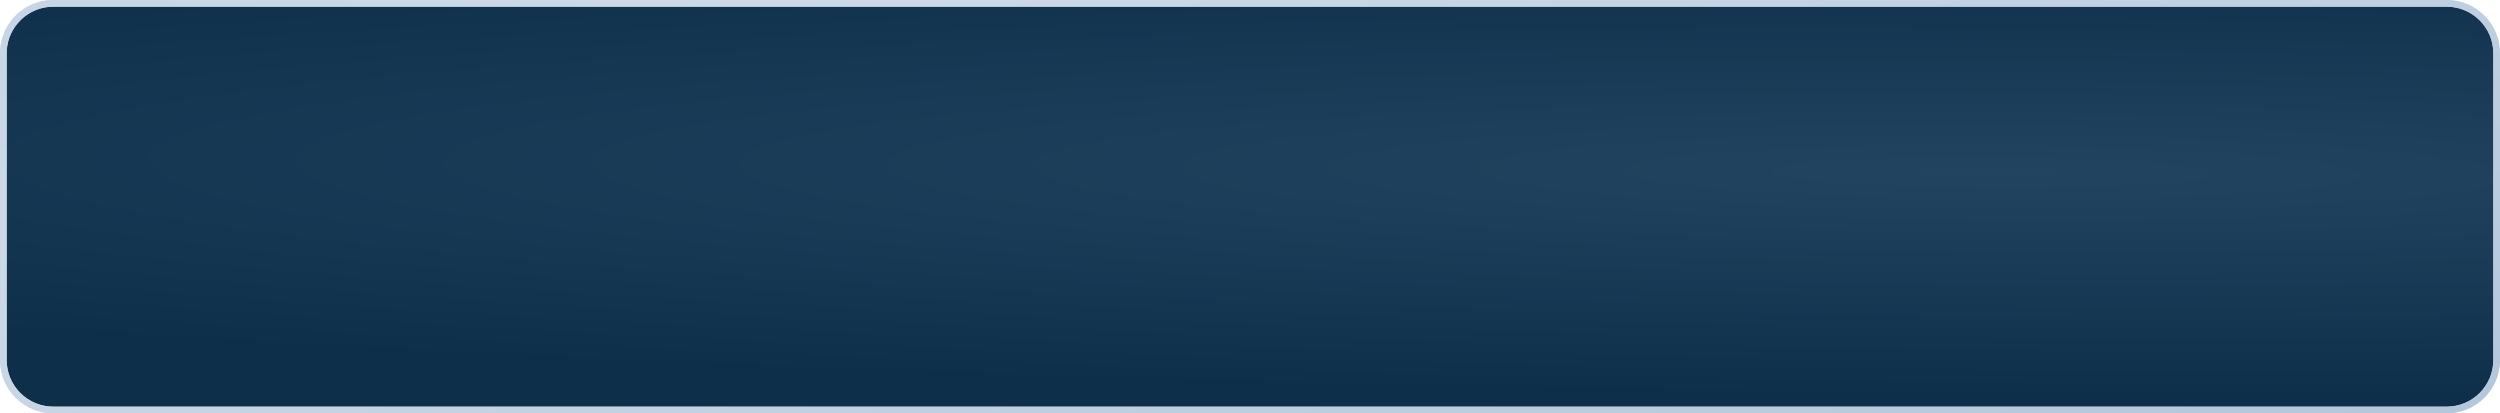 <?xml version="1.0" encoding="UTF-8"?> <svg xmlns="http://www.w3.org/2000/svg" width="375" height="62" viewBox="0 0 375 62" fill="none"><path d="M8 0.5H367C371.142 0.5 374.5 3.858 374.5 8V54C374.5 58.142 371.142 61.5 367 61.5H8C3.858 61.5 0.5 58.142 0.5 54V8L0.51 7.614C0.711 3.651 3.987 0.5 8 0.5Z" fill="url(#paint0_radial_239_8589)"></path><path d="M8 0.5H367C371.142 0.5 374.5 3.858 374.5 8V54C374.5 58.142 371.142 61.5 367 61.5H8C3.858 61.5 0.5 58.142 0.5 54V8L0.51 7.614C0.711 3.651 3.987 0.5 8 0.5Z" stroke="#D9D9D9"></path><path d="M8 0.5H367C371.142 0.5 374.5 3.858 374.5 8V54C374.5 58.142 371.142 61.5 367 61.5H8C3.858 61.5 0.5 58.142 0.5 54V8L0.51 7.614C0.711 3.651 3.987 0.5 8 0.5Z" stroke="url(#paint1_radial_239_8589)"></path><defs><radialGradient id="paint0_radial_239_8589" cx="0" cy="0" r="1" gradientTransform="matrix(-339.107 -26.08 319.534 -21.724 299.063 26.08)" gradientUnits="userSpaceOnUse"><stop stop-color="#224460"></stop><stop offset="1" stop-color="#0E2F4A"></stop></radialGradient><radialGradient id="paint1_radial_239_8589" cx="0" cy="0" r="1" gradientTransform="matrix(218.077 68.907 -2206.03 632.718 92.329 7.524)" gradientUnits="userSpaceOnUse"><stop stop-color="#CDD9E7"></stop><stop offset="1" stop-color="#B4C7DD"></stop></radialGradient></defs></svg> 
